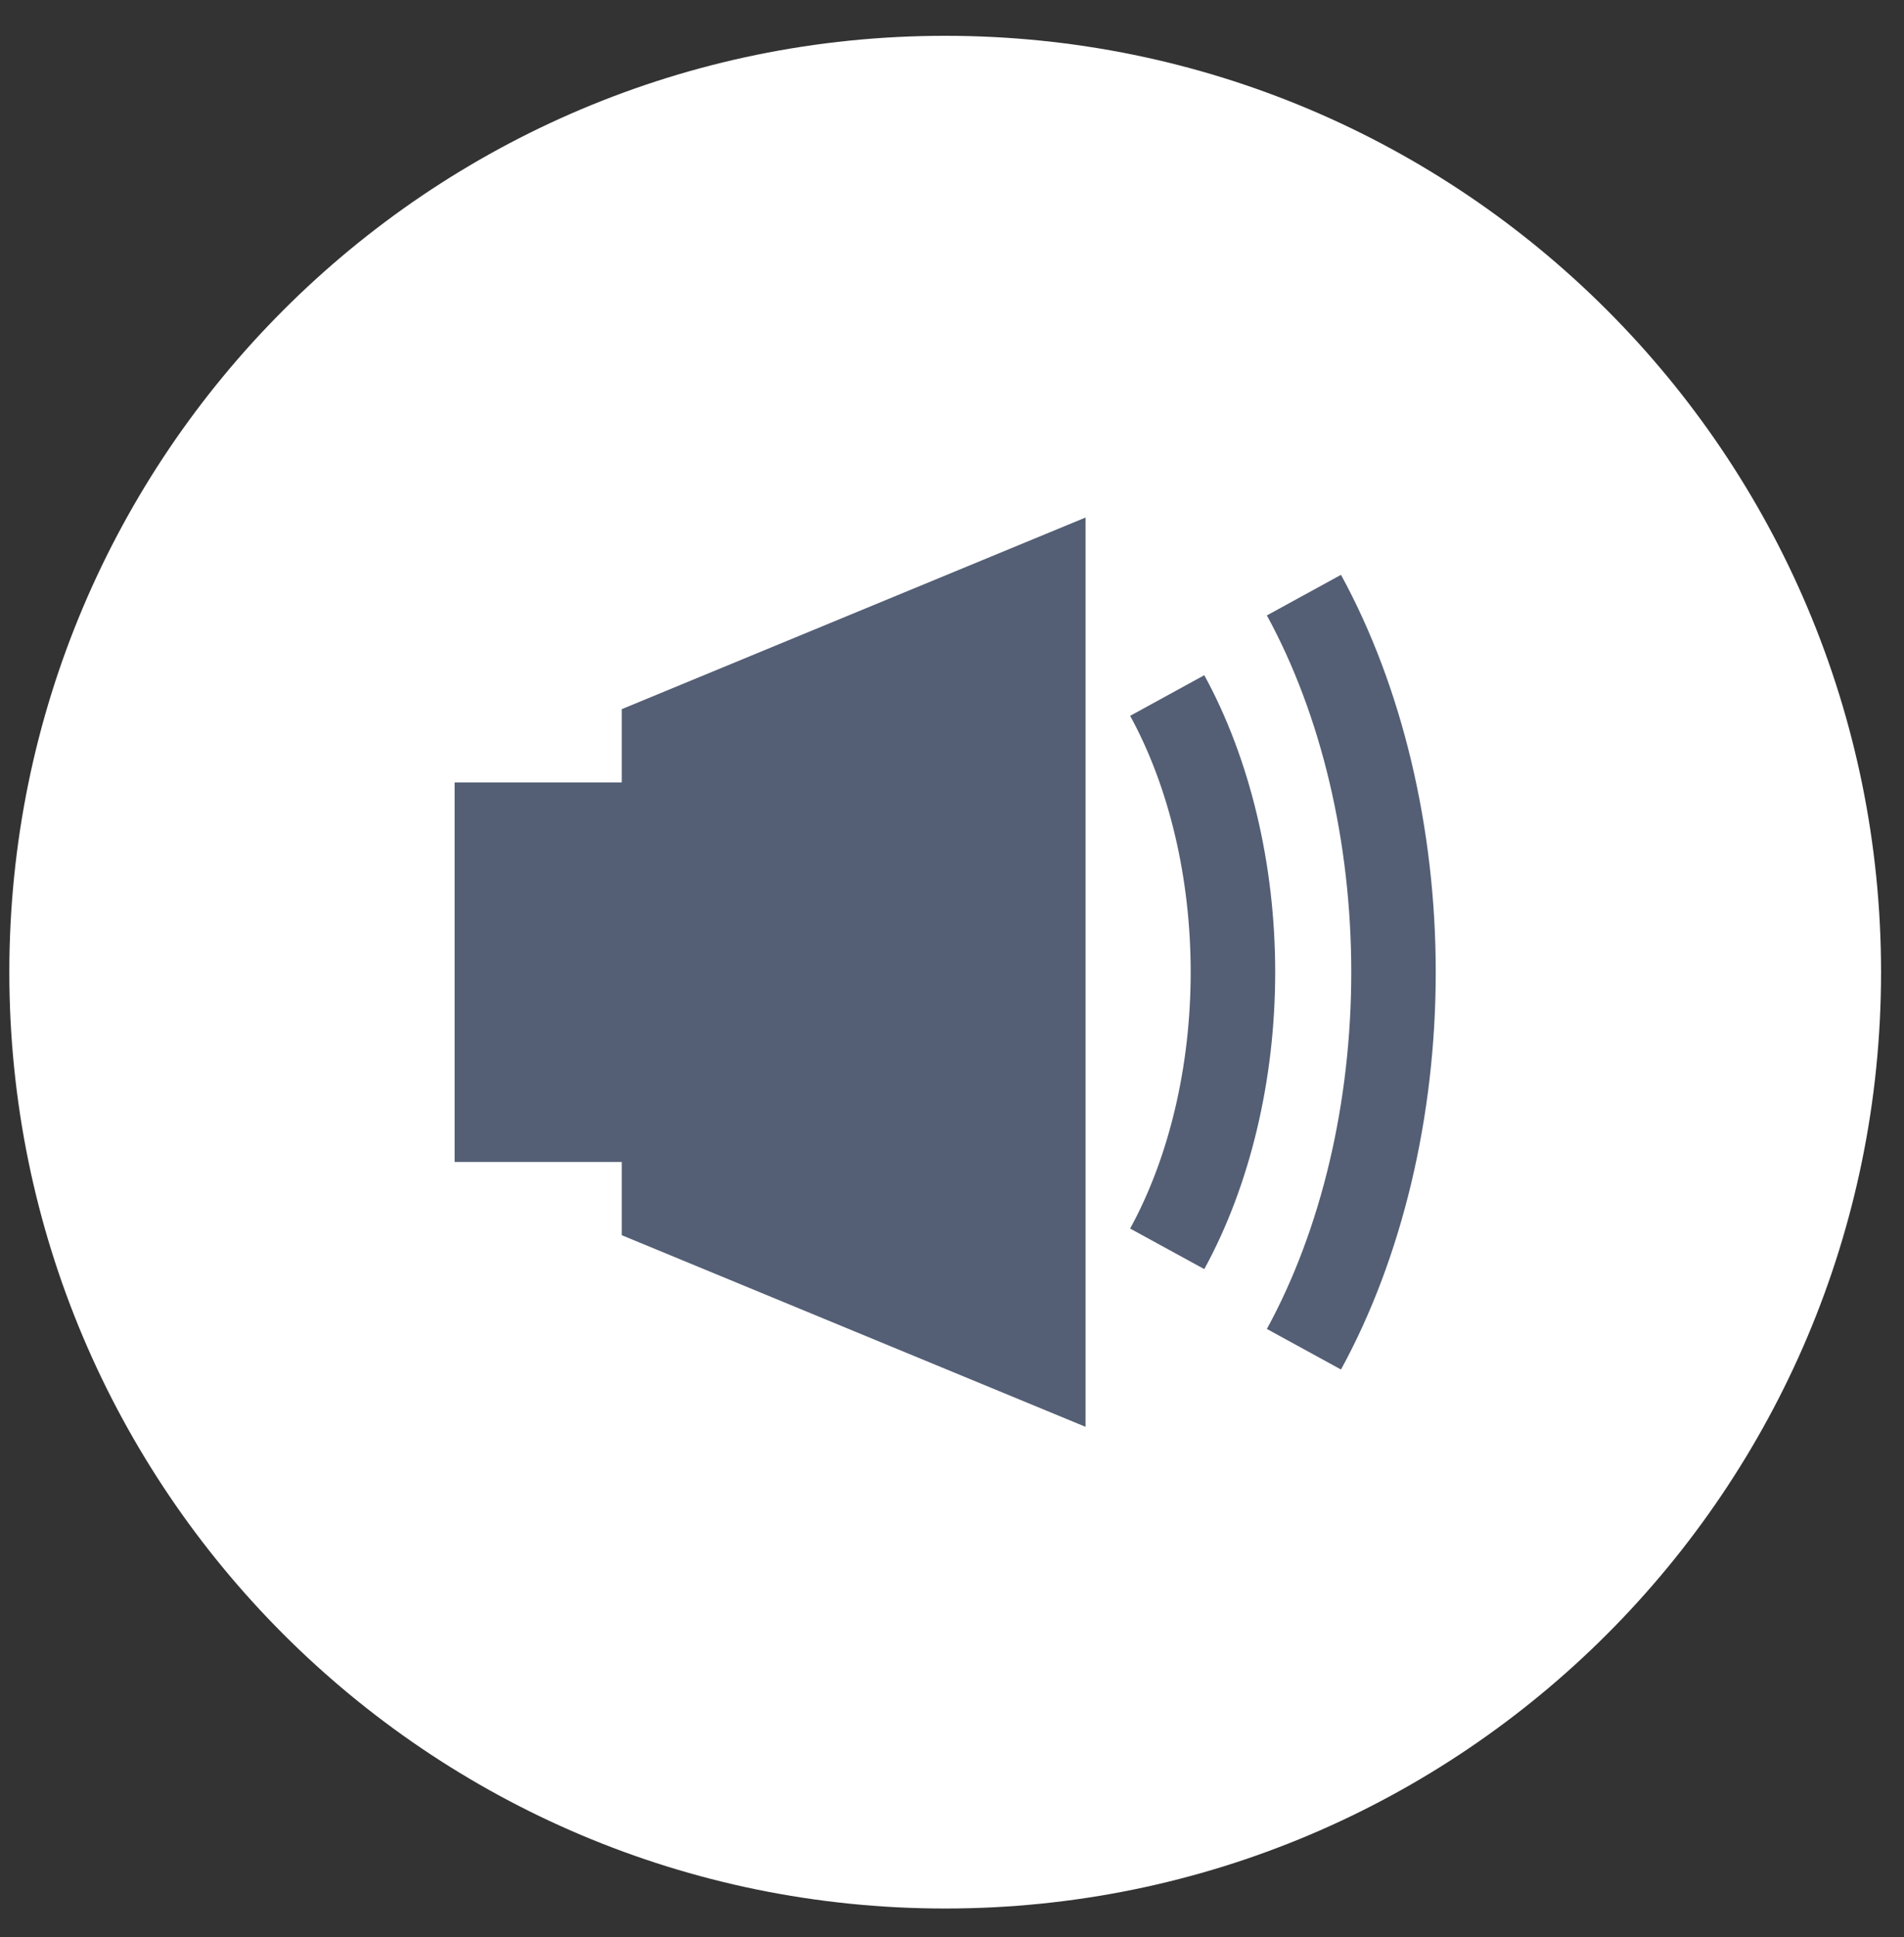 <?xml version="1.0" encoding="UTF-8"?> <svg xmlns="http://www.w3.org/2000/svg" xmlns:xlink="http://www.w3.org/1999/xlink" width="59px" height="60px" viewBox="0 0 59 60"><rect x="0" y="0" width="59" height="60" fill="#333333" stroke="none"/> <title>Group 10</title> <g id="Page-1" stroke="none" stroke-width="1" fill="none" fill-rule="evenodd"> <g id="Home-v2" transform="translate(-1624, -416)"> <g id="Group-18" transform="translate(985, 201.151)"> <g id="Group-10" transform="translate(639.289, 215.958)"> <path d="M58,29 C58,45.017 45.016,58 29,58 C12.984,58 0,45.017 0,29 C0,12.983 12.984,0 29,0 C45.016,0 58,12.983 58,29" id="Fill-97" fill="#FFFFFF"></path> <polygon id="Fill-99" fill="#545F75" points="13.799 34.878 18.978 34.878 18.978 37.147 33.35 43.082 33.35 29.001 33.35 14.919 18.978 20.854 18.978 23.124 13.799 23.124"></polygon> <path d="M34.731,21.061 C35.942,23.271 36.607,26.093 36.607,29 C36.607,31.91 35.942,34.728 34.731,36.941 L37.029,38.197 C38.446,35.606 39.226,32.34 39.226,29 C39.226,25.66 38.446,22.395 37.029,19.803 L34.731,21.061 Z" id="Fill-101" fill="#545F75"></path> <path d="M41.583,29 C41.583,33.042 40.653,36.967 38.968,40.05 L41.265,41.307 C43.158,37.844 44.201,33.474 44.201,29 C44.201,24.526 43.158,20.157 41.265,16.694 L38.968,17.951 C40.653,21.035 41.583,24.959 41.583,29" id="Fill-103" fill="#545F75"></path> </g> </g> </g> </g> </svg> 